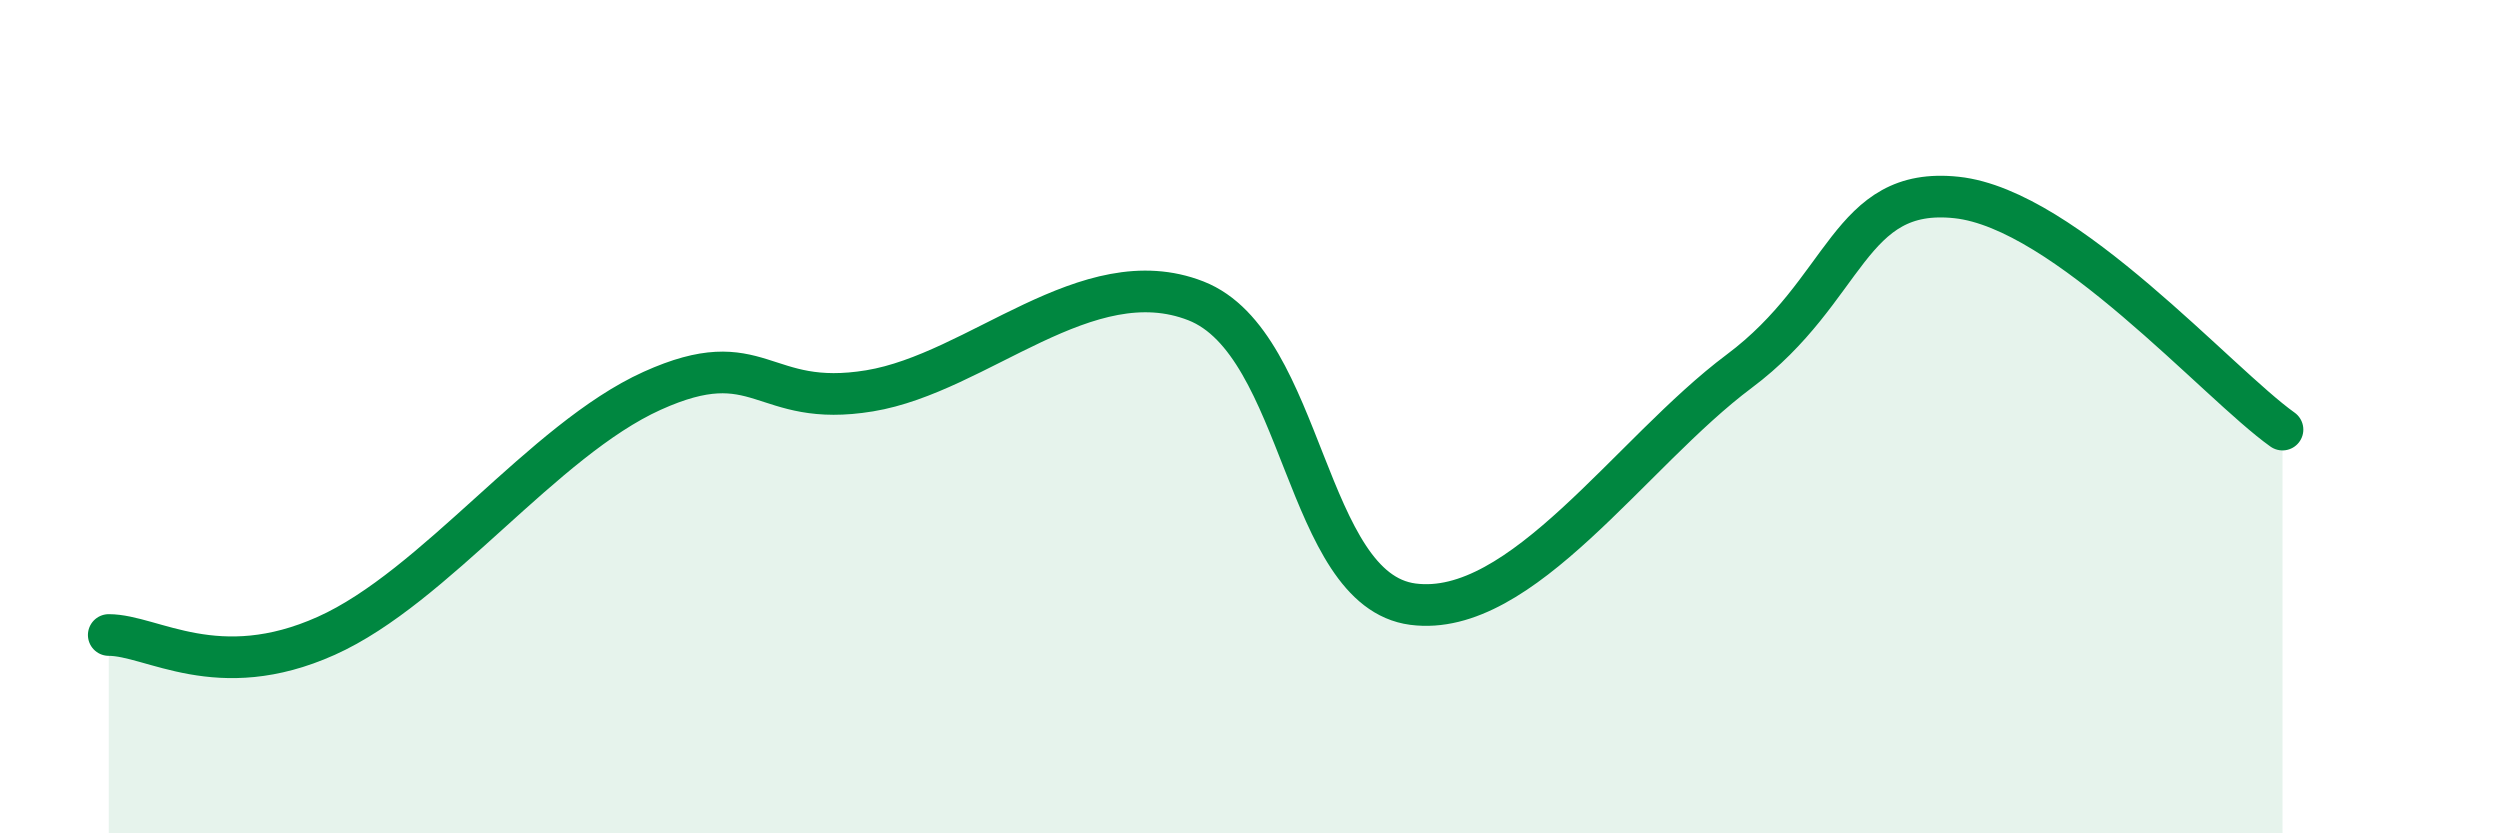 
    <svg width="60" height="20" viewBox="0 0 60 20" xmlns="http://www.w3.org/2000/svg">
      <path
        d="M 2.61,15.24 C 3.65,15.24 5.22,16.43 7.83,15.26 C 10.44,14.09 13.04,10.56 15.65,9.38 C 18.26,8.2 18.26,9.81 20.87,9.38 C 23.48,8.95 26.09,6.2 28.7,7.22 C 31.31,8.24 31.3,14.16 33.91,14.5 C 36.52,14.84 39.13,10.86 41.74,8.91 C 44.35,6.96 44.35,4.46 46.96,4.74 C 49.57,5.02 53.22,9.2 54.78,10.31L54.78 20L2.61 20Z"
        fill="#008740"
        opacity="0.1"
        stroke-linecap="round"
        stroke-linejoin="round"
      />
      <path
        d="M 2.61,15.24 C 3.65,15.24 5.22,16.43 7.83,15.26 C 10.44,14.09 13.04,10.56 15.65,9.38 C 18.26,8.2 18.26,9.81 20.87,9.38 C 23.48,8.95 26.09,6.2 28.7,7.22 C 31.31,8.24 31.3,14.16 33.91,14.5 C 36.52,14.84 39.13,10.86 41.74,8.91 C 44.35,6.96 44.35,4.46 46.96,4.74 C 49.57,5.02 53.22,9.2 54.78,10.31"
        stroke="#008740"
        stroke-width="1"
        fill="none"
        stroke-linecap="round"
        stroke-linejoin="round"
      />
    </svg>
  